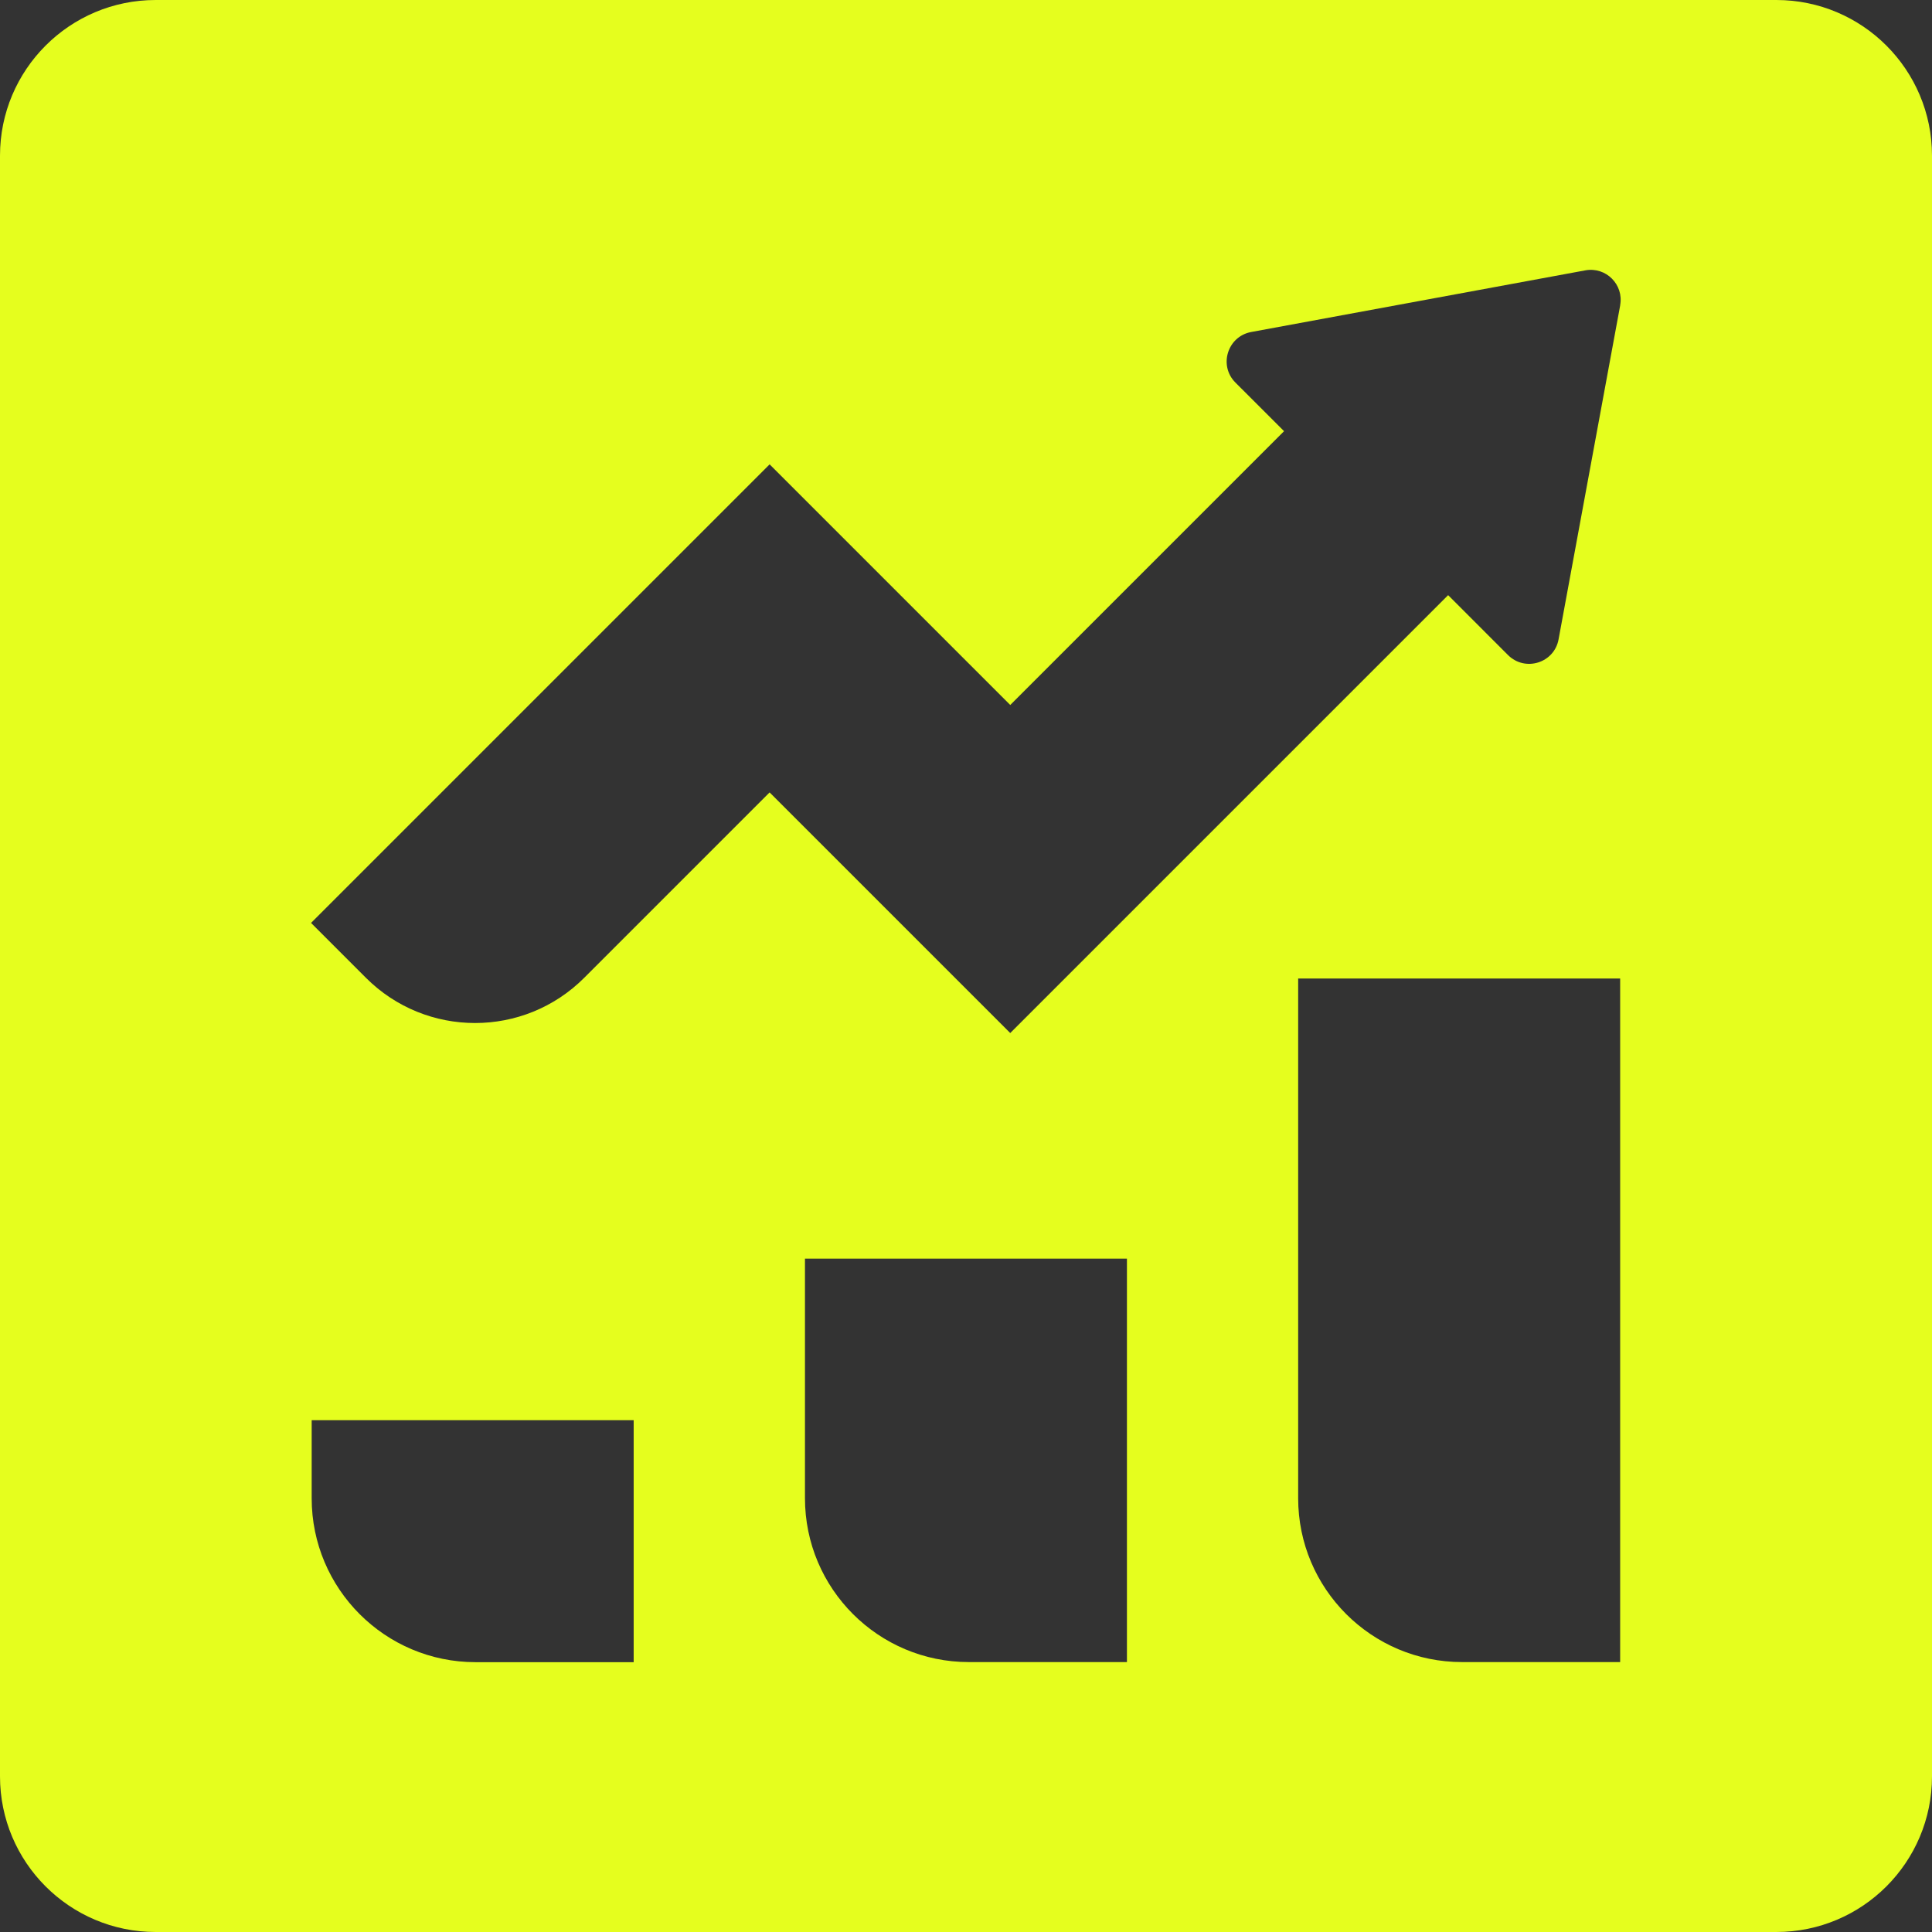 <svg width="80" height="80" viewBox="0 0 80 80" fill="none" xmlns="http://www.w3.org/2000/svg">
<rect x="0" y="0" width="80" height="80" fill="#333333" stroke="none"/>
<path d="M73.555 0H6.446C2.886 0 0 2.886 0 6.446V73.555C0 77.114 2.886 80 6.446 80H73.555C77.114 80 80 77.114 80 73.555V6.446C80 2.886 77.114 0 73.555 0ZM67.09 12.636L64.537 26.474C64.358 27.455 63.153 27.829 62.445 27.126L59.964 24.644L41.832 42.776L31.868 32.812L24.191 40.489C21.695 42.985 17.648 42.985 15.152 40.489L12.88 38.216L31.868 19.228L41.832 29.192L53.17 17.854L51.156 15.841C50.452 15.137 50.827 13.932 51.807 13.748L65.645 11.195C66.499 11.038 67.244 11.783 67.087 12.636H67.09ZM12.91 58.807H26.239V68.827H19.692C15.945 68.827 12.906 65.788 12.906 62.041V58.807H12.91ZM33.336 52.118H46.664V68.823H40.118C36.371 68.823 33.332 65.784 33.332 62.037V52.118H33.336ZM53.758 40.518H67.087V68.823H60.54C56.793 68.823 53.754 65.784 53.754 62.037V40.515L53.758 40.518Z" fill="#E5FE1E"/>
</svg>
